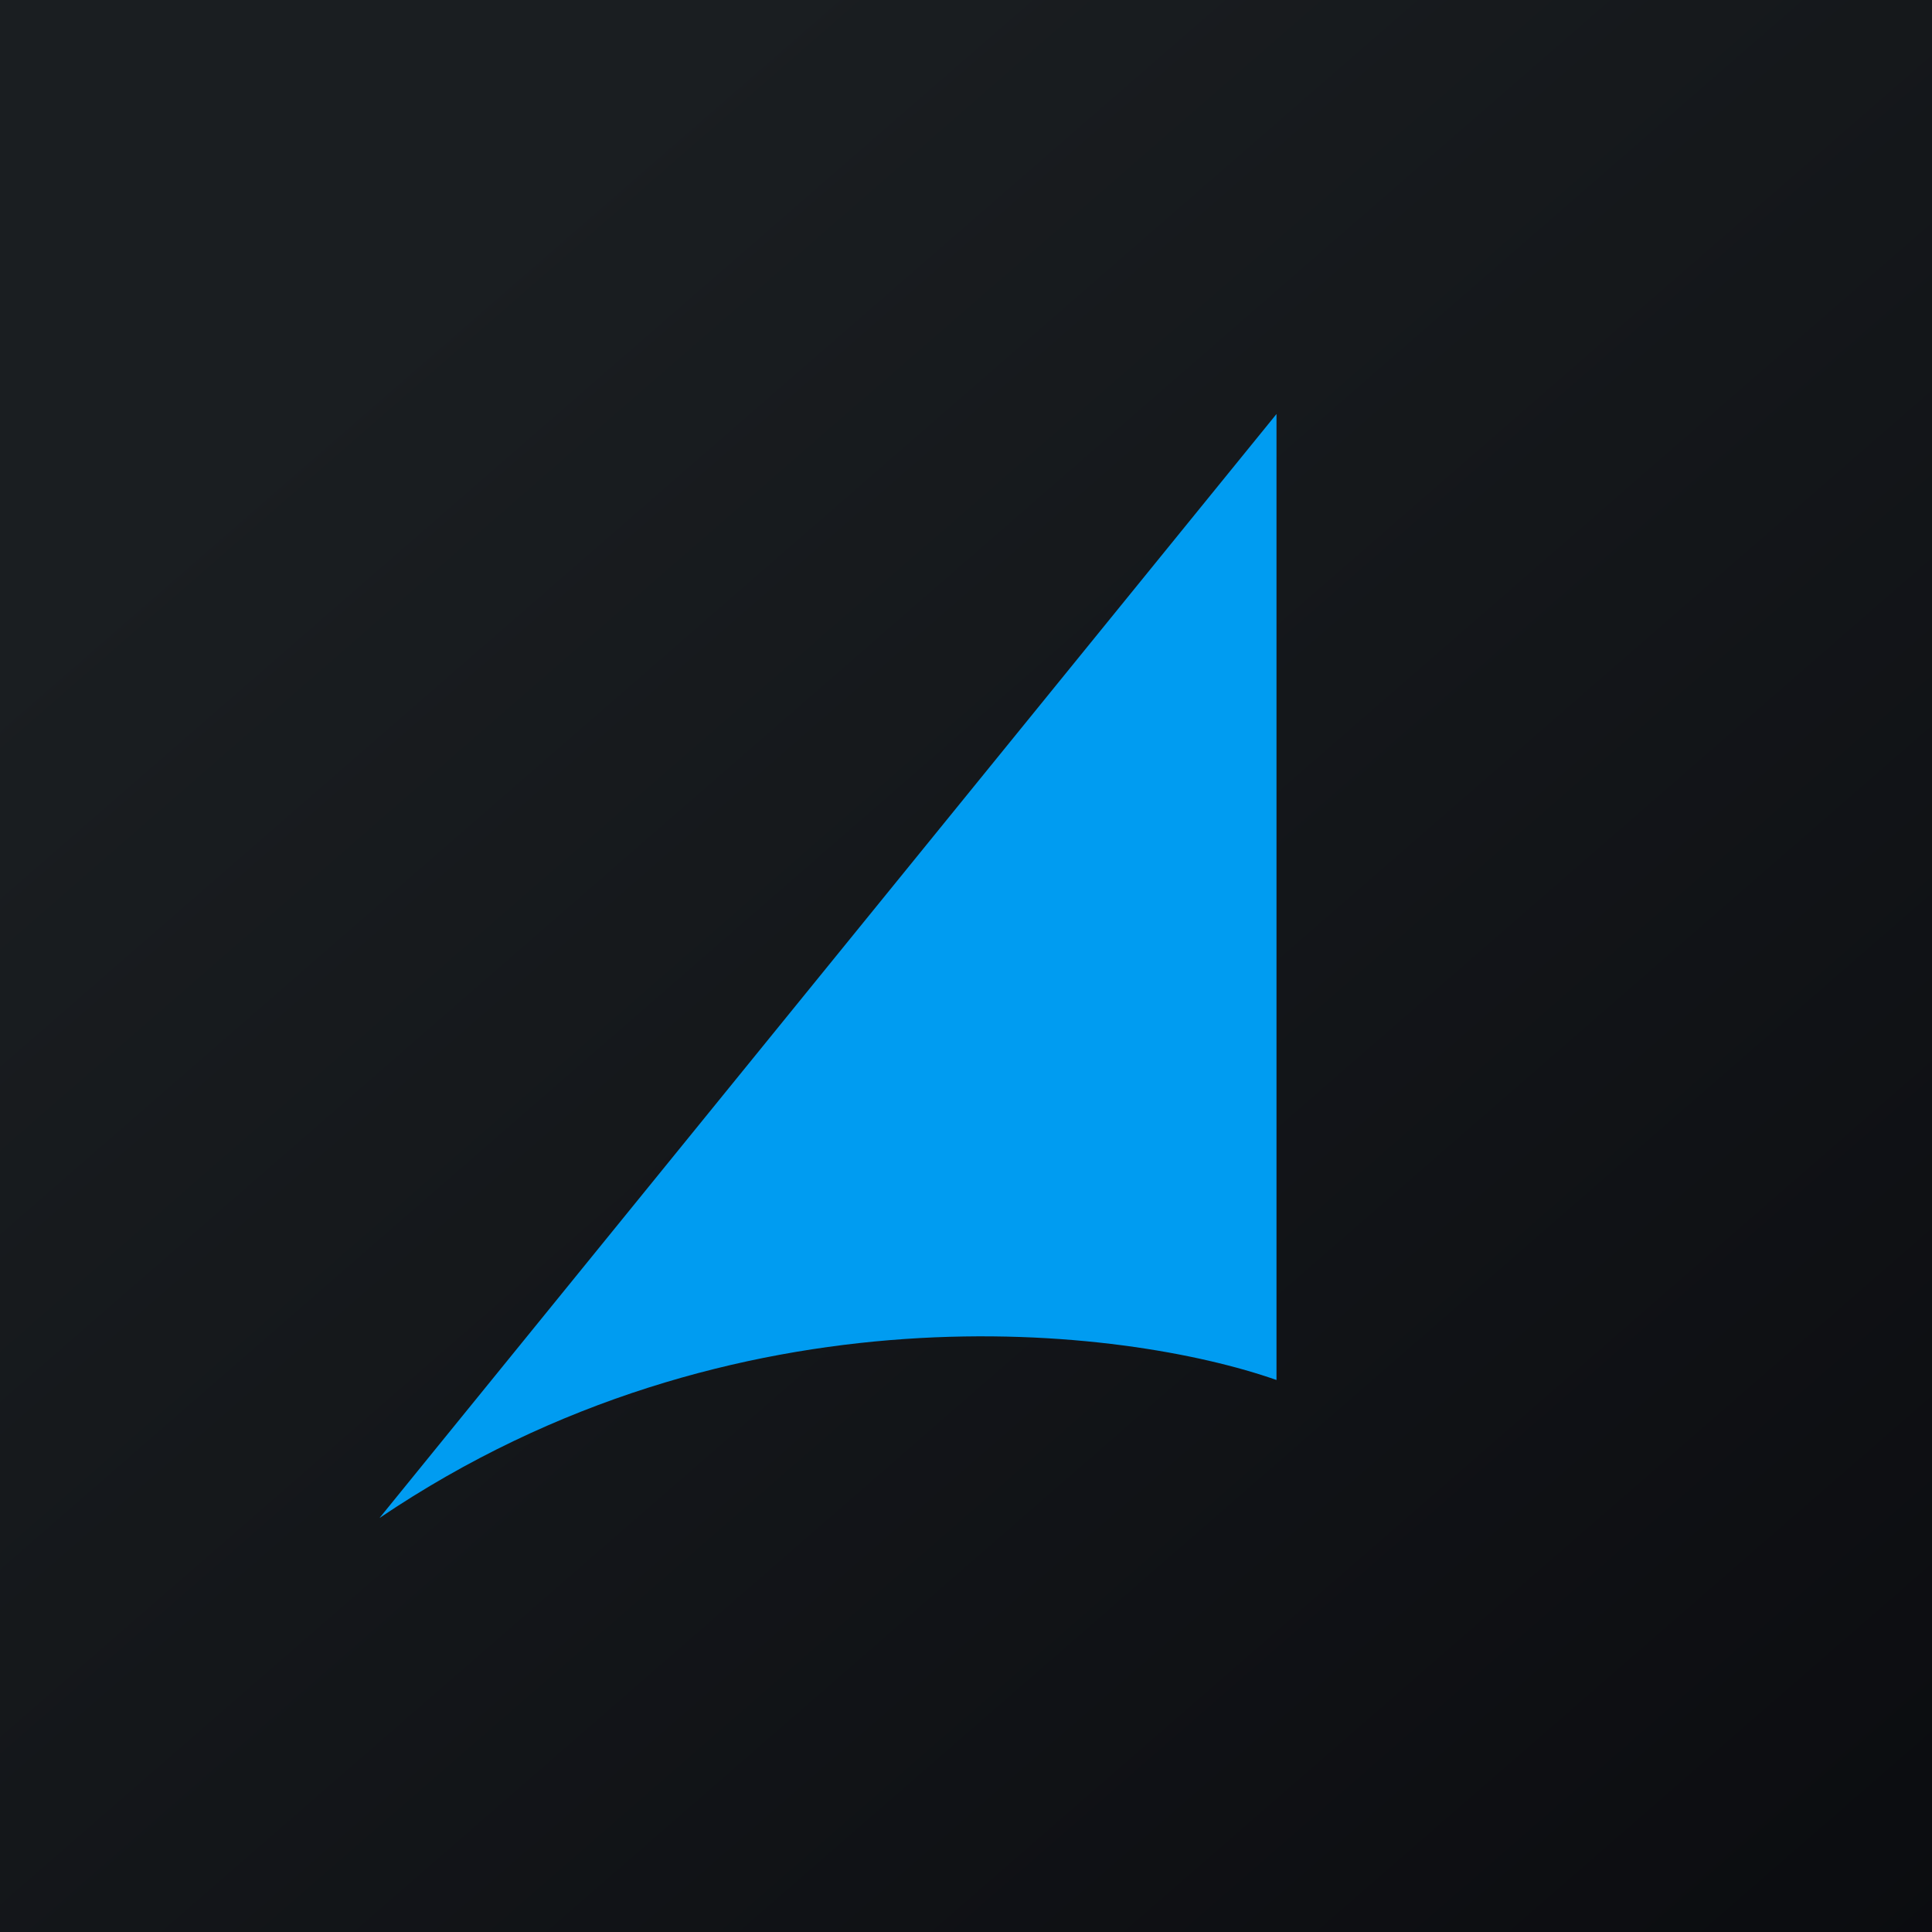 <svg xmlns="http://www.w3.org/2000/svg" width="56" height="56"><path fill="url(#a)" d="M0 0h56v56H0z"/><path fill="#009CF1" d="M37 40V12L11 44c10.308-6.965 21.629-5.538 26-4"/><defs><linearGradient id="a" x1="10.418" x2="68.147" y1="9.712" y2="76.017" gradientUnits="userSpaceOnUse"><stop stop-color="#1A1E21"/><stop offset="1" stop-color="#06060A"/></linearGradient></defs></svg>